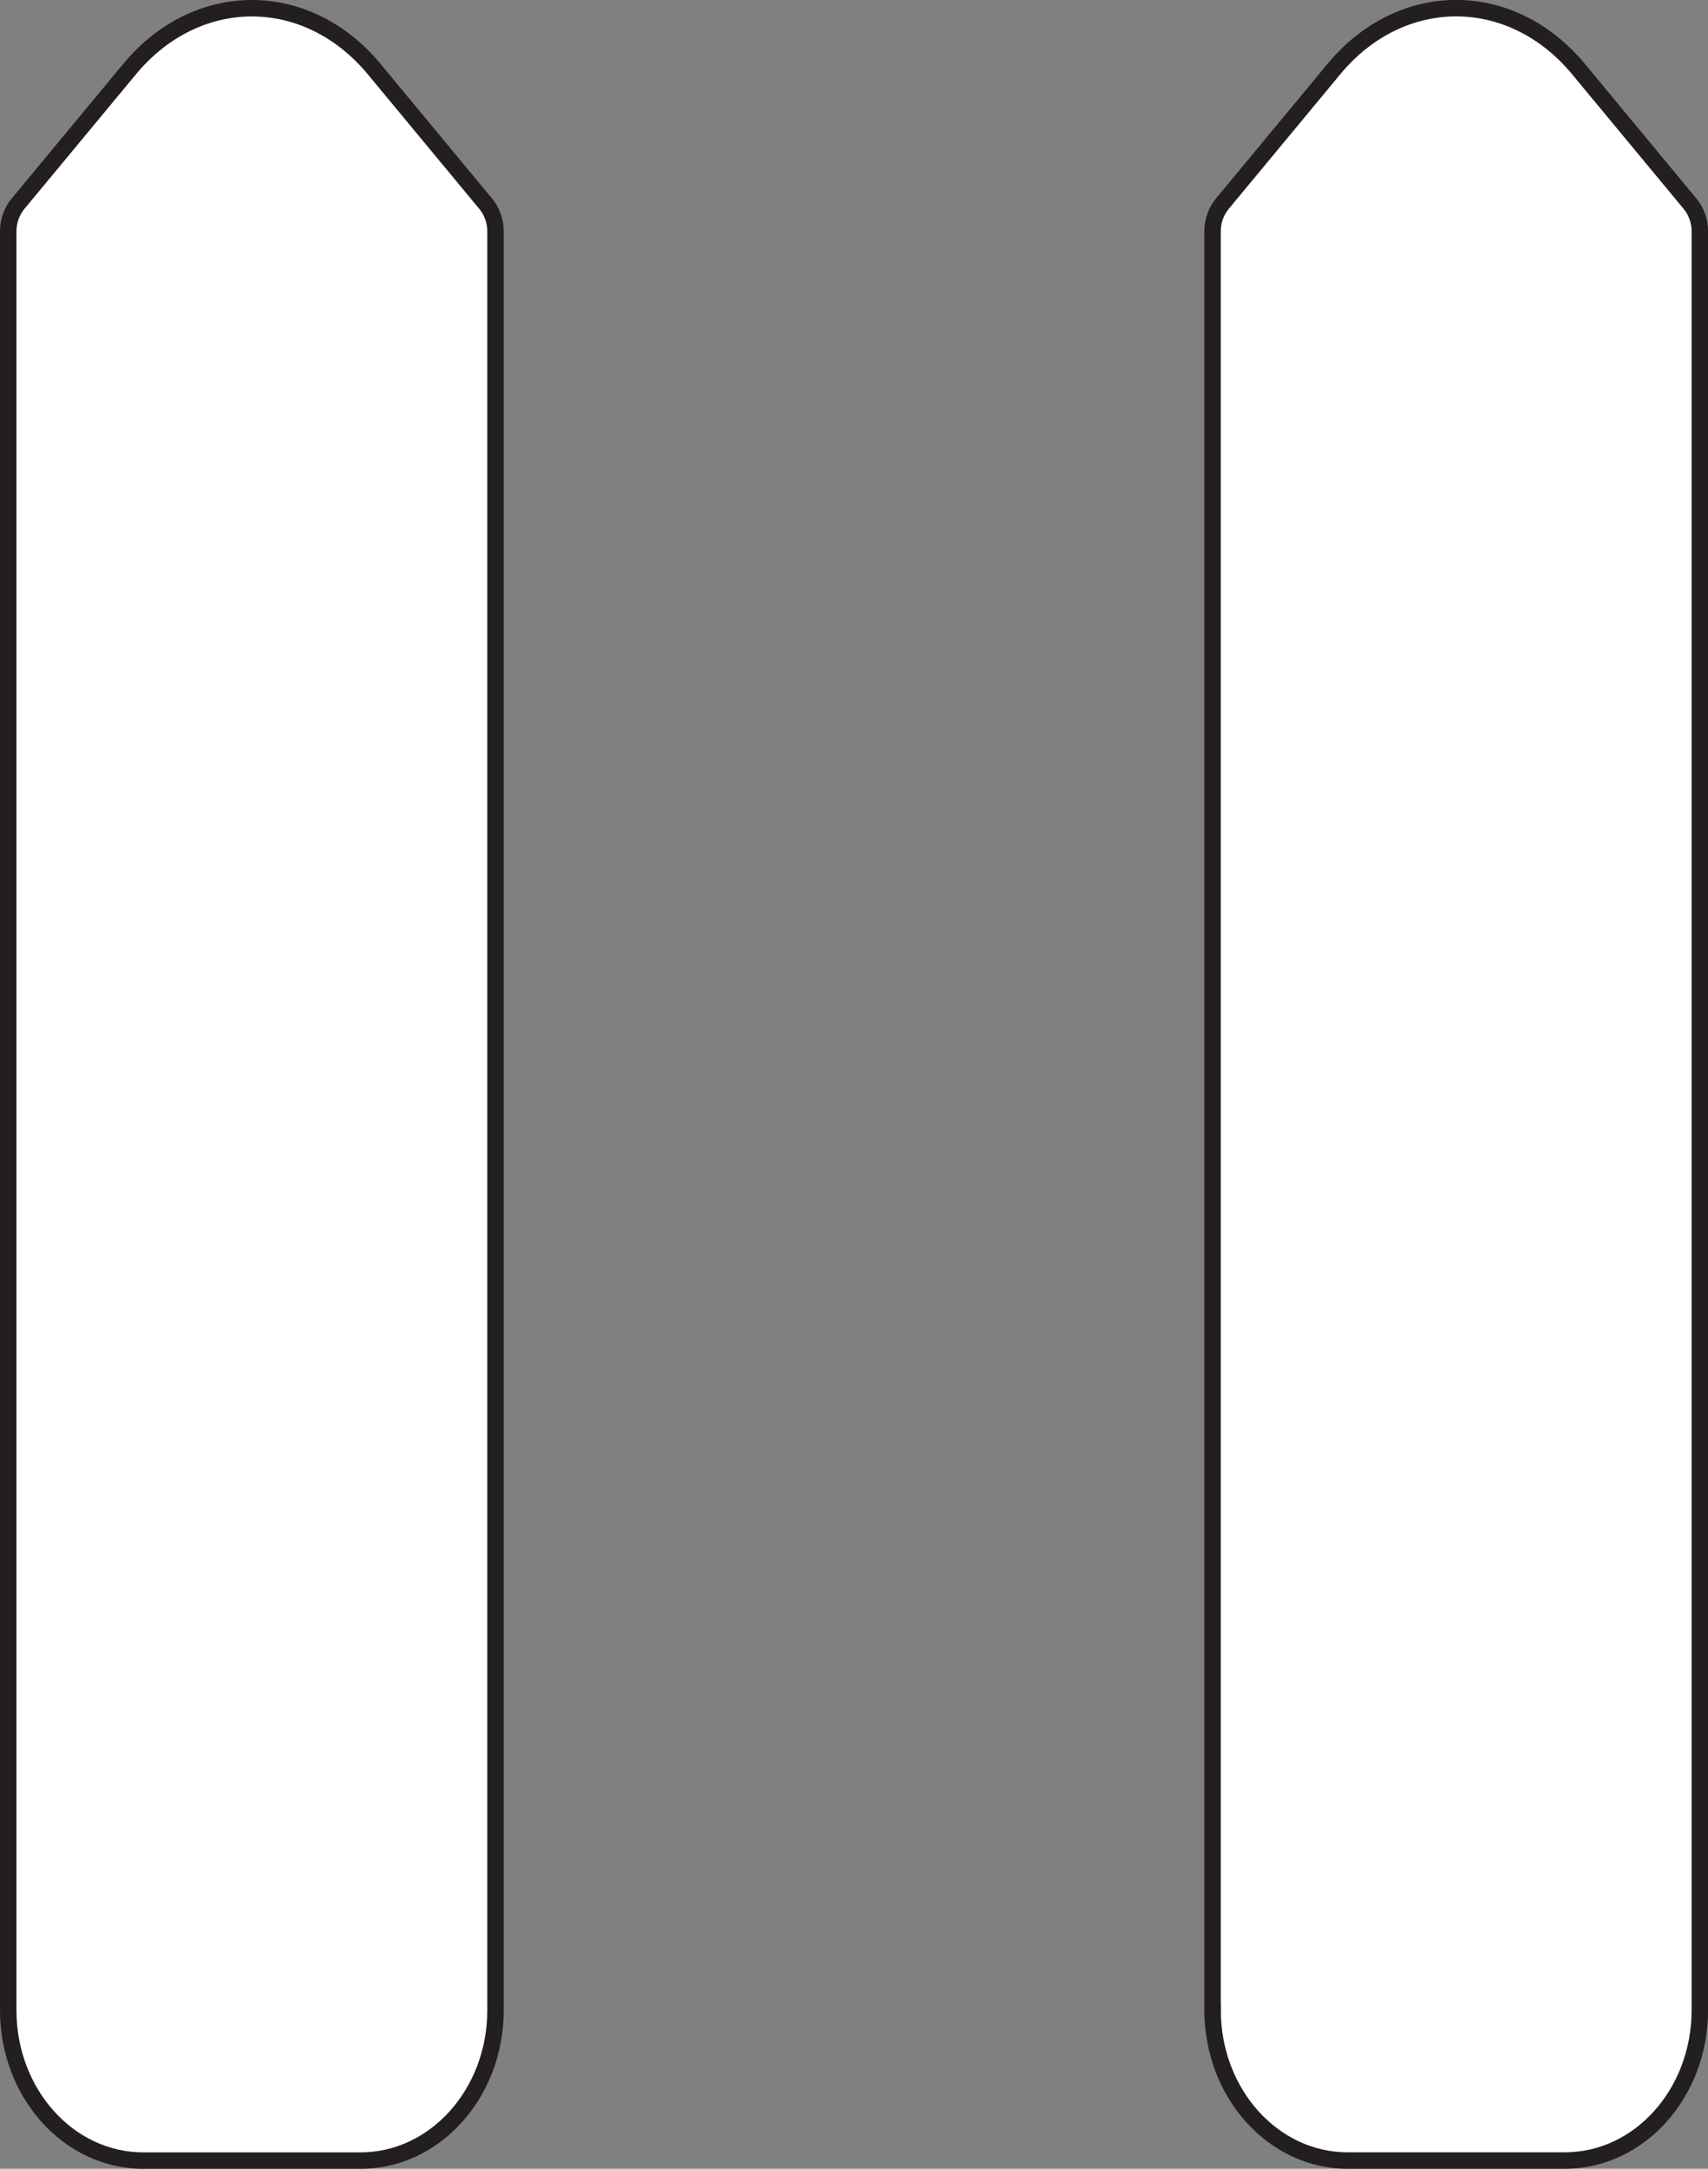 <?xml version="1.0" encoding="UTF-8"?>
<svg id="Layer_2" data-name="Layer 2" xmlns="http://www.w3.org/2000/svg" viewBox="0 0 311.6 395.44">
  <rect x="0" y="0" width="311.6" height="395.44" fill="#808080" stroke="none"/>
  <defs>
    <style>
      .cls-1 {
        fill: #fff;
        stroke: #231f20;
        stroke-miterlimit: 10;
        stroke-width: 3px;
      }
    </style>
  </defs>
  <g id="Layer_1-2" data-name="Layer 1">
    <path class="cls-1" d="m1.5,366.51V42.21c0-1.87.64-3.68,1.79-5.07L23.64,12.6c12.27-14.8,32.35-14.8,44.62,0l20.35,24.55c1.15,1.39,1.79,3.19,1.79,5.07v324.3c0,15.15-11.02,27.43-24.63,27.43H26.13c-13.61,0-24.63-12.28-24.63-27.43Z"/>
    <path class="cls-1" d="m221.21,366.51V42.21c0-1.87.64-3.68,1.79-5.07l20.35-24.55c12.27-14.8,32.35-14.8,44.62,0l20.35,24.55c1.15,1.39,1.79,3.19,1.79,5.07v324.3c0,15.15-11.02,27.43-24.63,27.43h-39.63c-13.61,0-24.63-12.28-24.63-27.43Z"/>
  </g>
</svg>